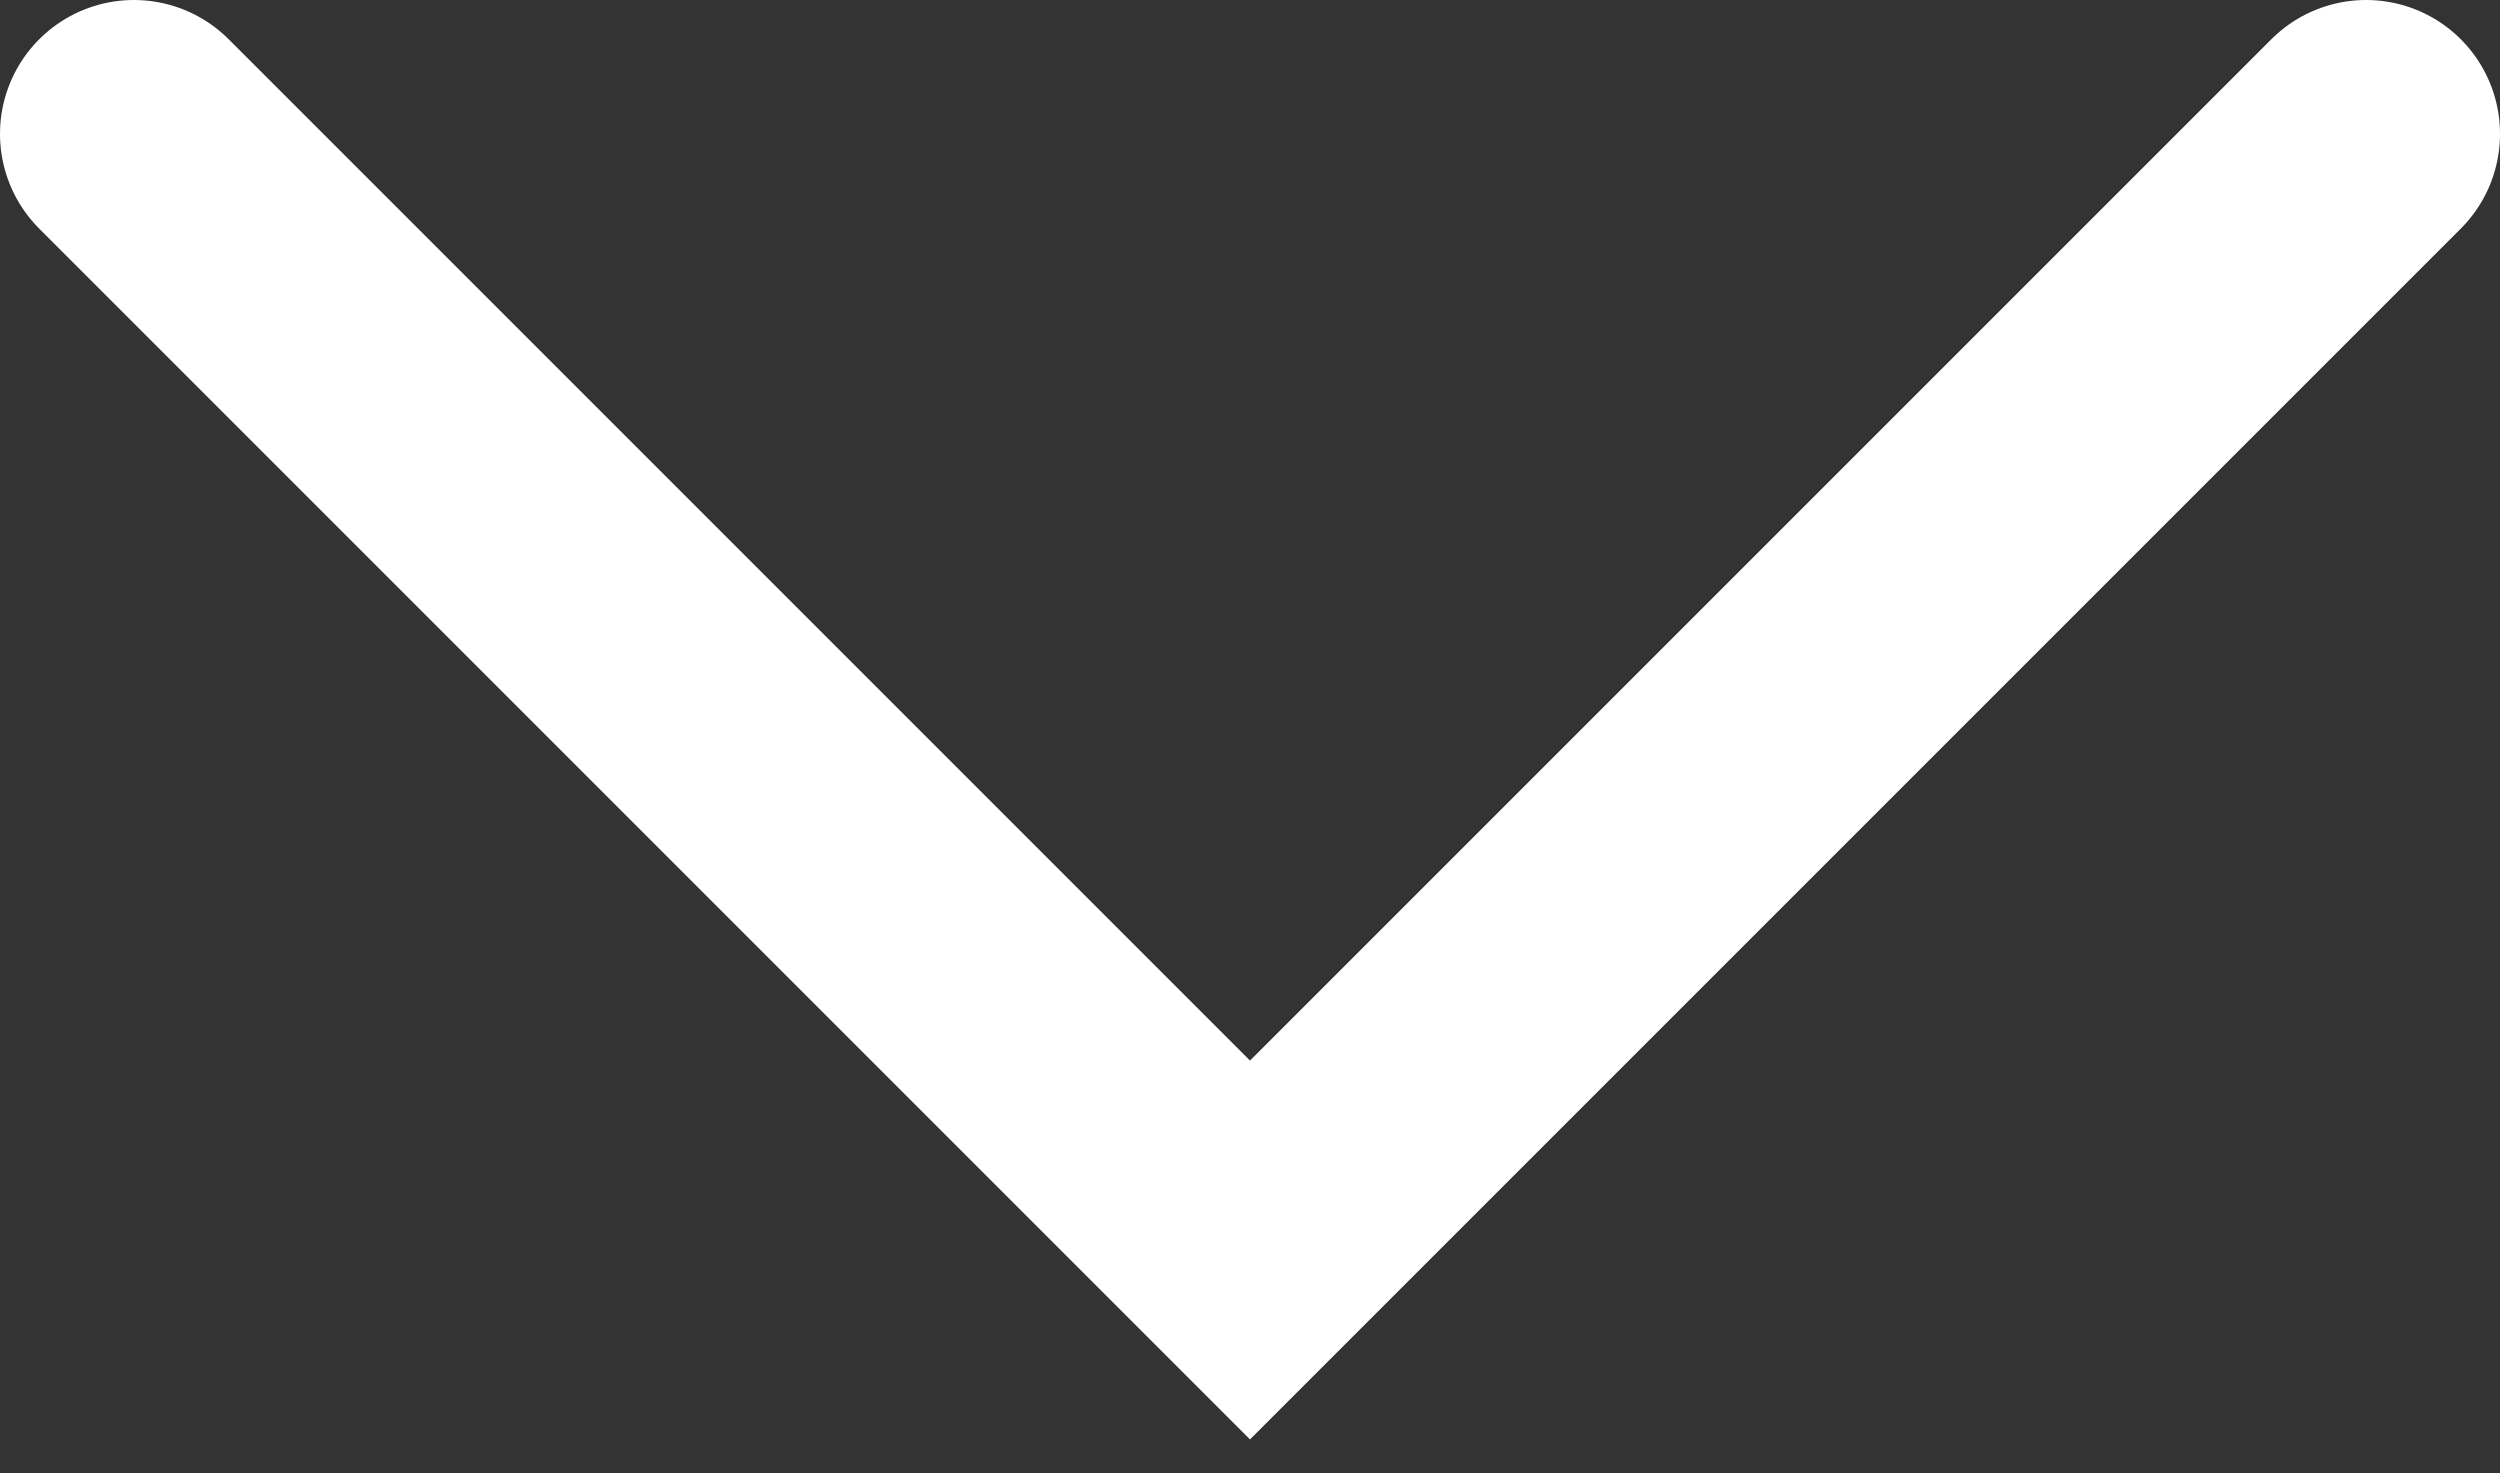 <svg width="56" height="33" viewBox="0 0 56 33" fill="none" xmlns="http://www.w3.org/2000/svg">
<rect x="0" y="0" width="56" height="33" fill="#333333" stroke="none"/>
<path d="M3 3L28 28L53 3" stroke="white" stroke-width="6" stroke-linecap="round"/>
</svg>
